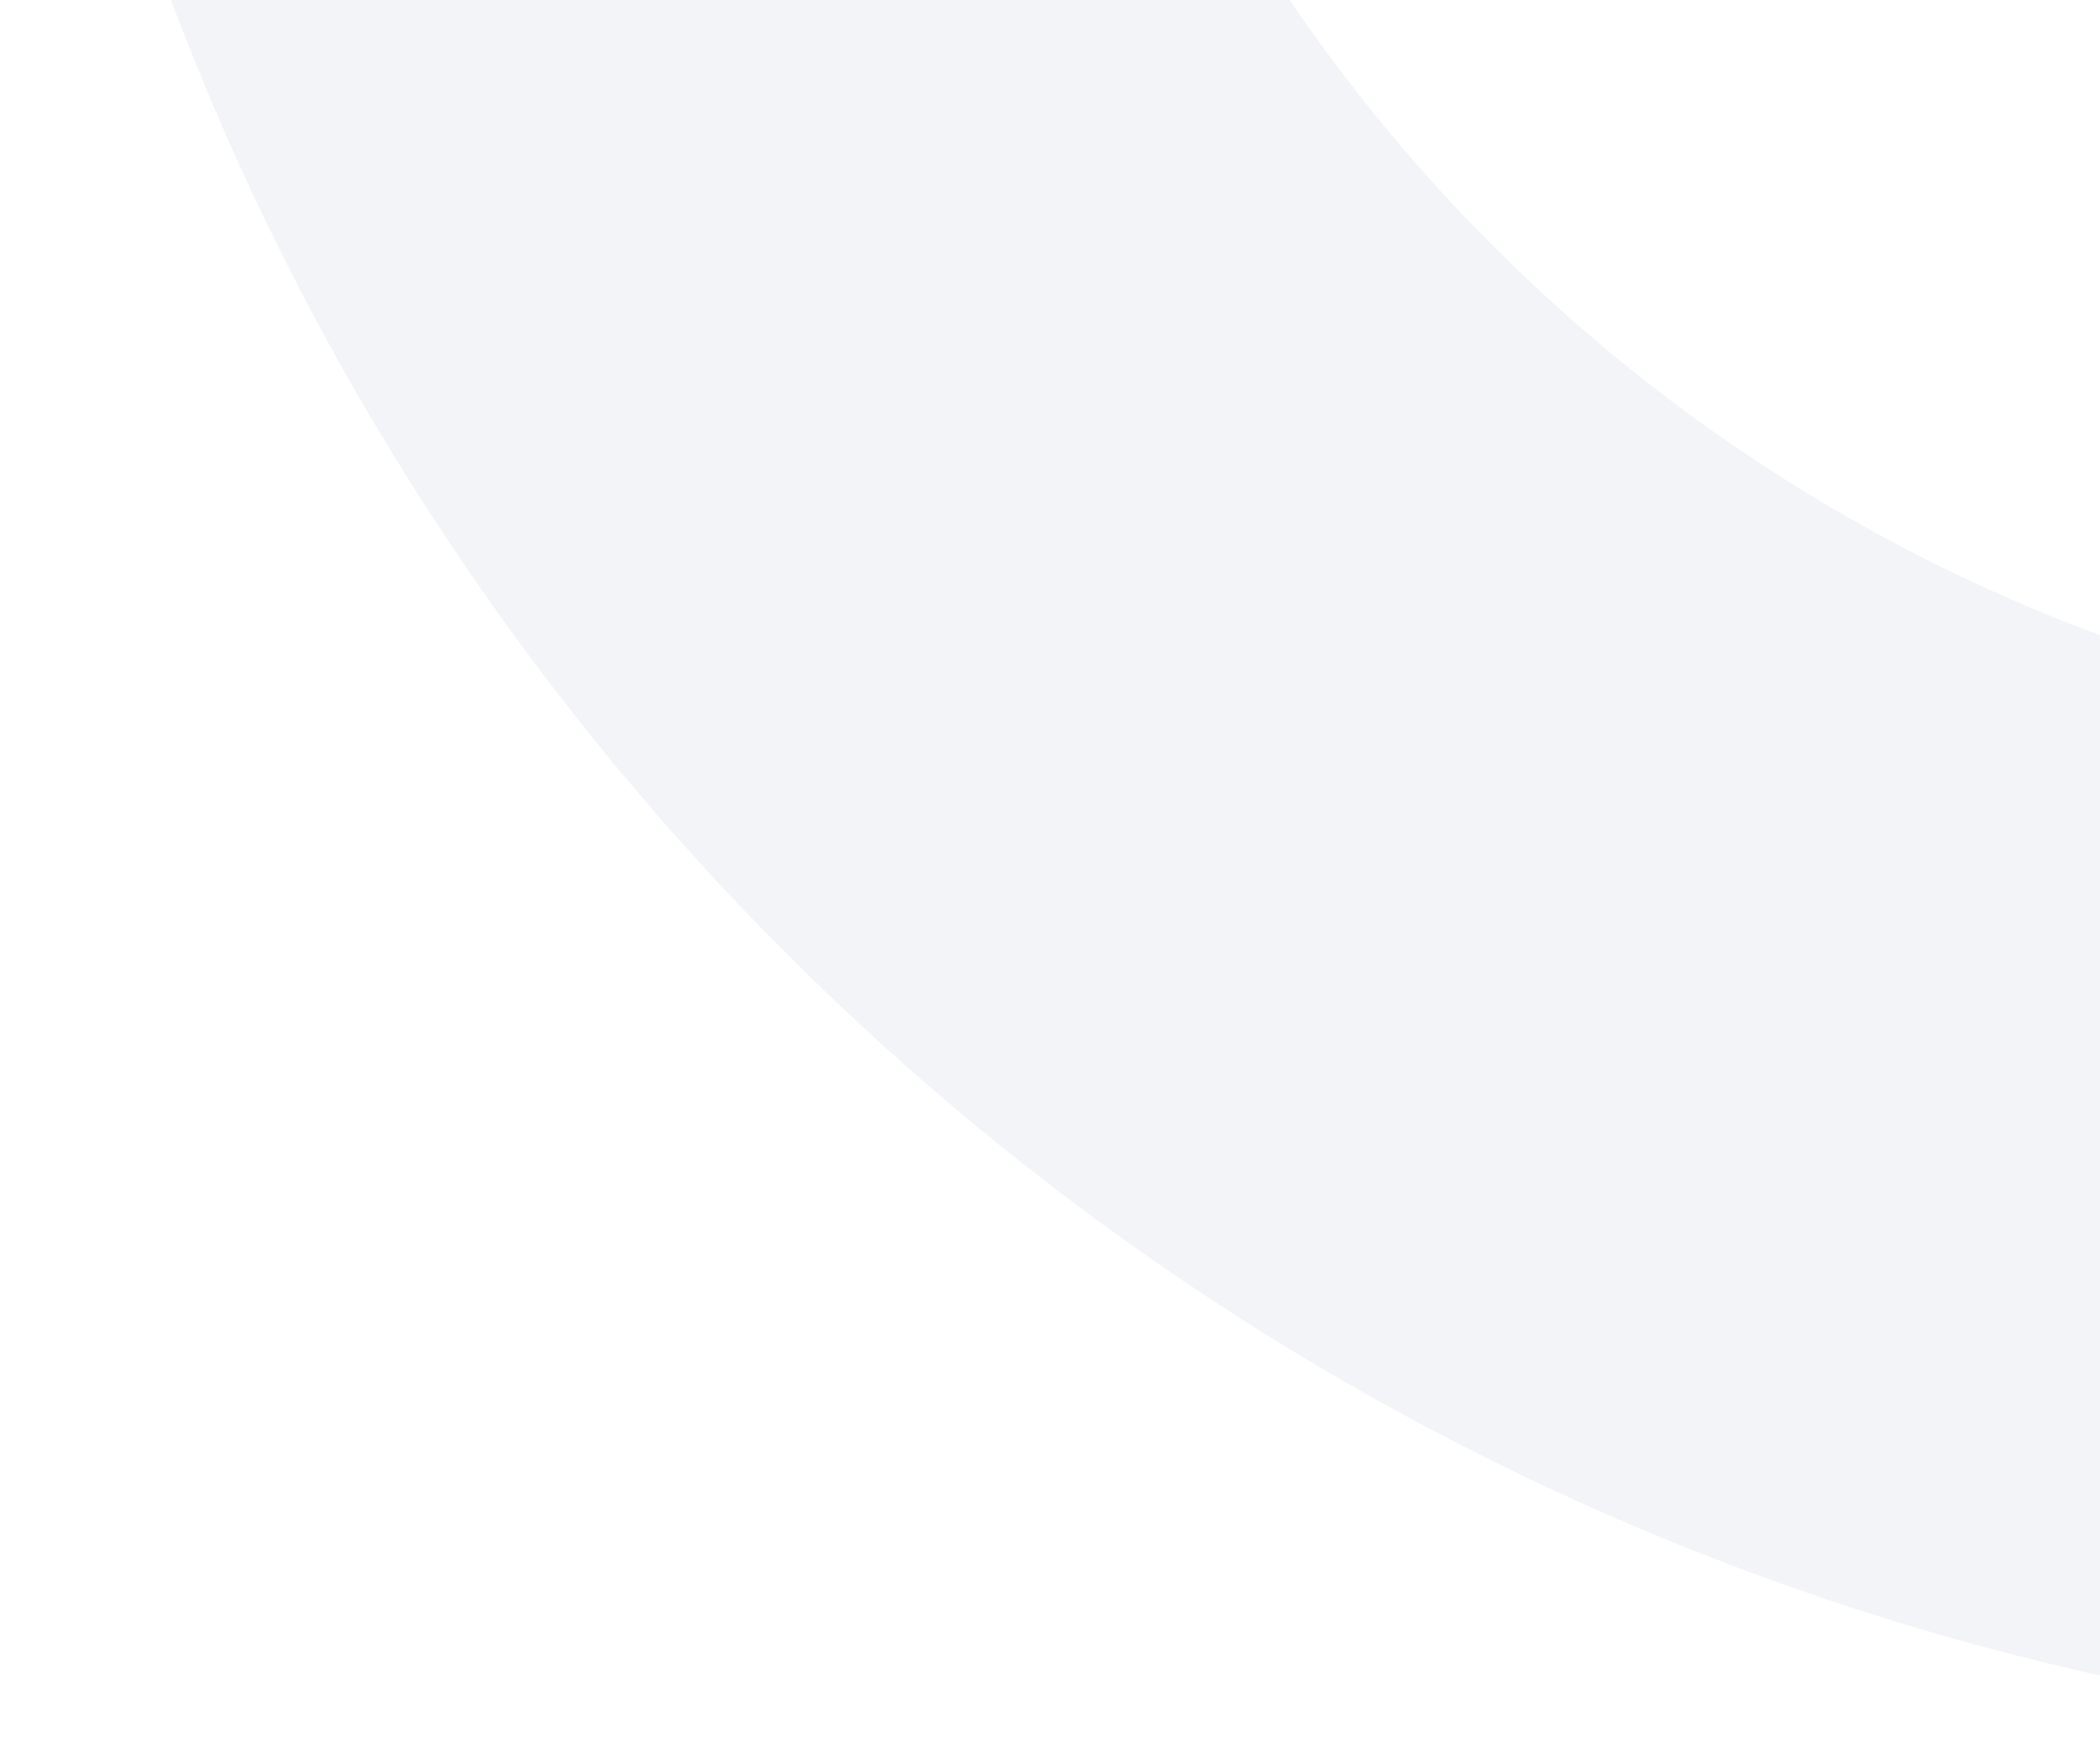 <svg width="378" height="313" viewBox="0 0 378 313" fill="none" xmlns="http://www.w3.org/2000/svg">
<g clip-path="url(#clip0_23_256)">
<path opacity="0.05" fill-rule="evenodd" clip-rule="evenodd" d="M483 133C650.342 133 786 -2.658 786 -170C786 -337.342 650.342 -473 483 -473C315.658 -473 180 -337.342 180 -170C180 -2.658 315.658 133 483 133ZM483 313C749.754 313 966 96.754 966 -170C966 -436.754 749.754 -653 483 -653C216.246 -653 0 -436.754 0 -170C0 96.754 216.246 313 483 313Z" fill="#012353"/>
</g>
<defs>
<clipPath id="clip0_23_256">
<rect width="378" height="313" fill="white"/>
</clipPath>
</defs>
</svg>
